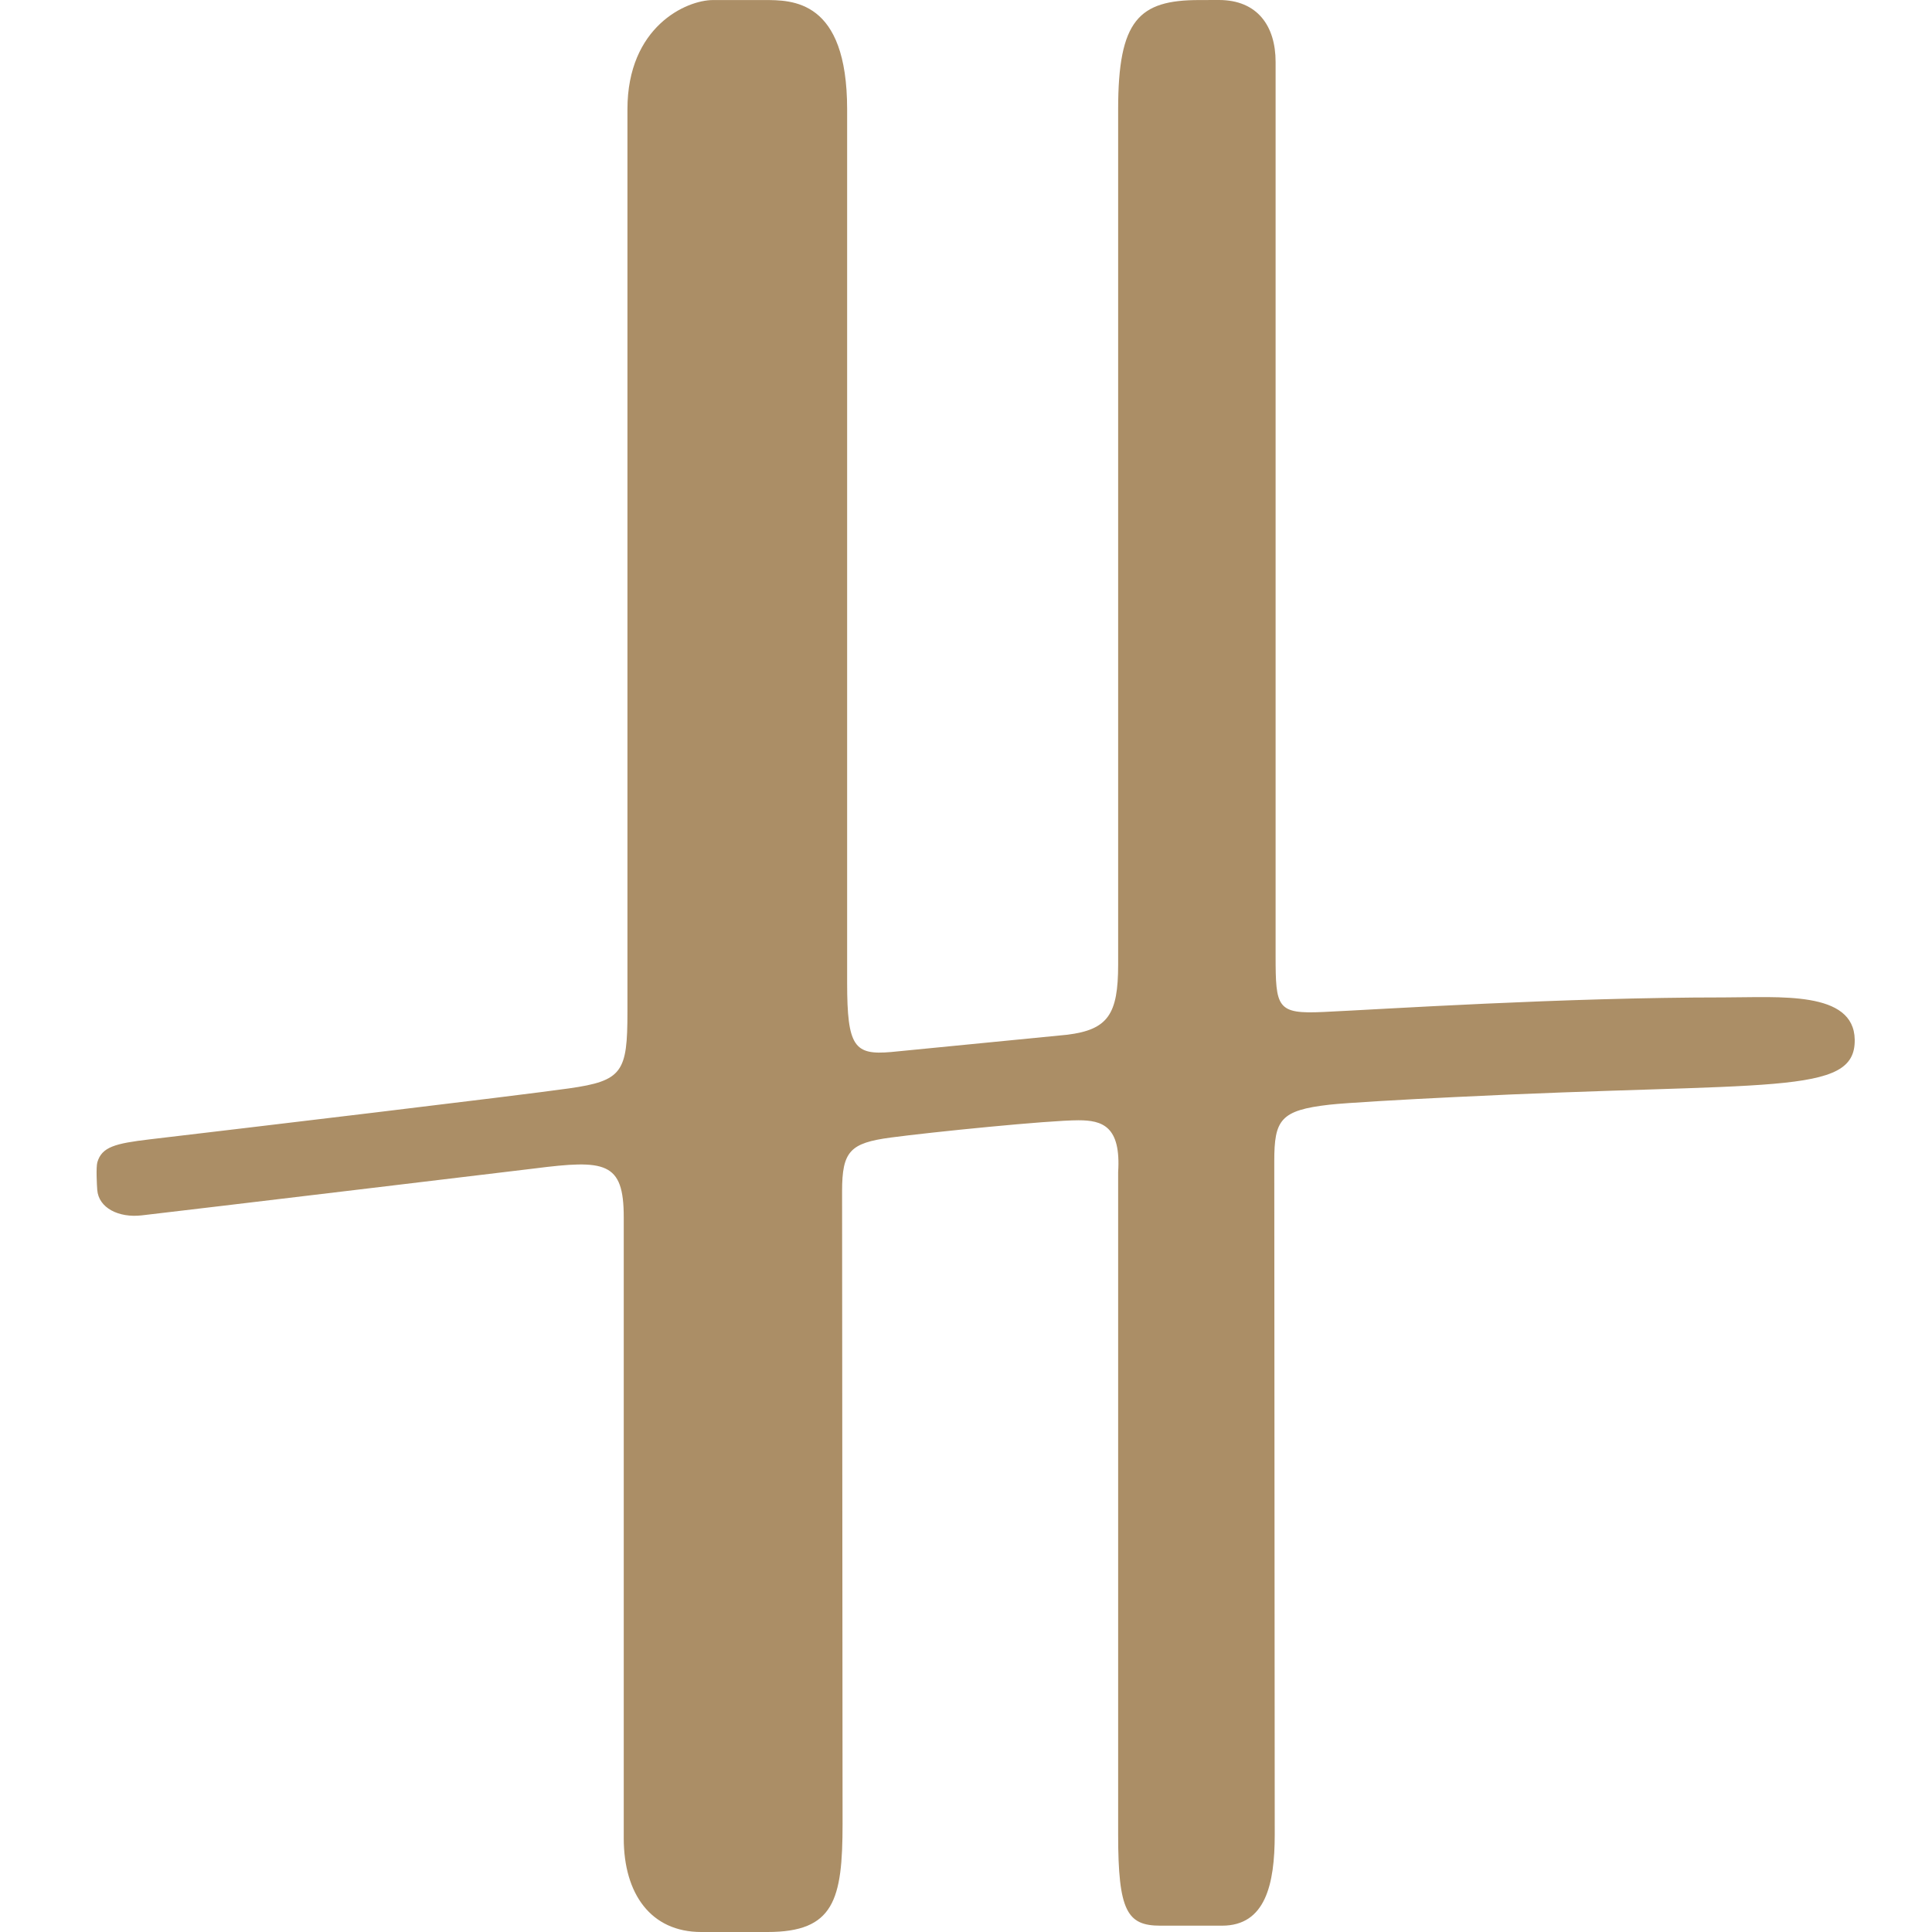 <svg width="80" height="80" viewBox="0 0 80 80" xmlns="http://www.w3.org/2000/svg">
    <path d="M76.8 43.049c-.032-2.037-3.13-1.748-5.403-1.748-6.729 0-14.14.49-16.602.603-1.924.09-1.975-.175-1.975-2.336V2.565C52.82 1.077 52.068 0 50.473 0l-.816.002c-2.502 0-3.357.83-3.357 4.523v35.42c0 2.06-.422 2.69-2.104 2.901l-7.298.716c-1.515.132-1.82-.207-1.82-2.864V4.525c0-4.56-2.285-4.523-3.447-4.523h-2.104c-1.115 0-3.546 1.106-3.546 4.523v37.38c0 2.486-.201 2.85-2.427 3.164-2.123.301-13.534 1.659-17.363 2.11-1.423.169-1.975.312-2.16.948-.059.203-.02.954-.004 1.145.056.742.882 1.164 1.84 1.054 1.975-.226 16.248-1.94 16.248-1.94 2.945-.375 3.713-.287 3.713 2.015v25.717c0 2.312 1.13 3.882 3.206 3.882h2.747c2.75 0 3.108-1.32 3.108-4.484 0 0-.02-24.53-.02-26.19 0-1.656.332-1.997 2.011-2.222 1.685-.226 6.556-.716 7.773-.716.988 0 1.769.239 1.647 2.15v27.431c0 3.165.375 3.769 1.746 3.769h2.557c1.796 0 2.181-1.711 2.181-3.769 0-1.81-.019-25.925-.019-27.886 0-1.714.252-2.11 2.285-2.34.666-.076 3.184-.22 5.138-.313 13.144-.658 16.649-.019 16.612-2.381" fill="#AB8E66" fill-rule="evenodd"/>
</svg>
